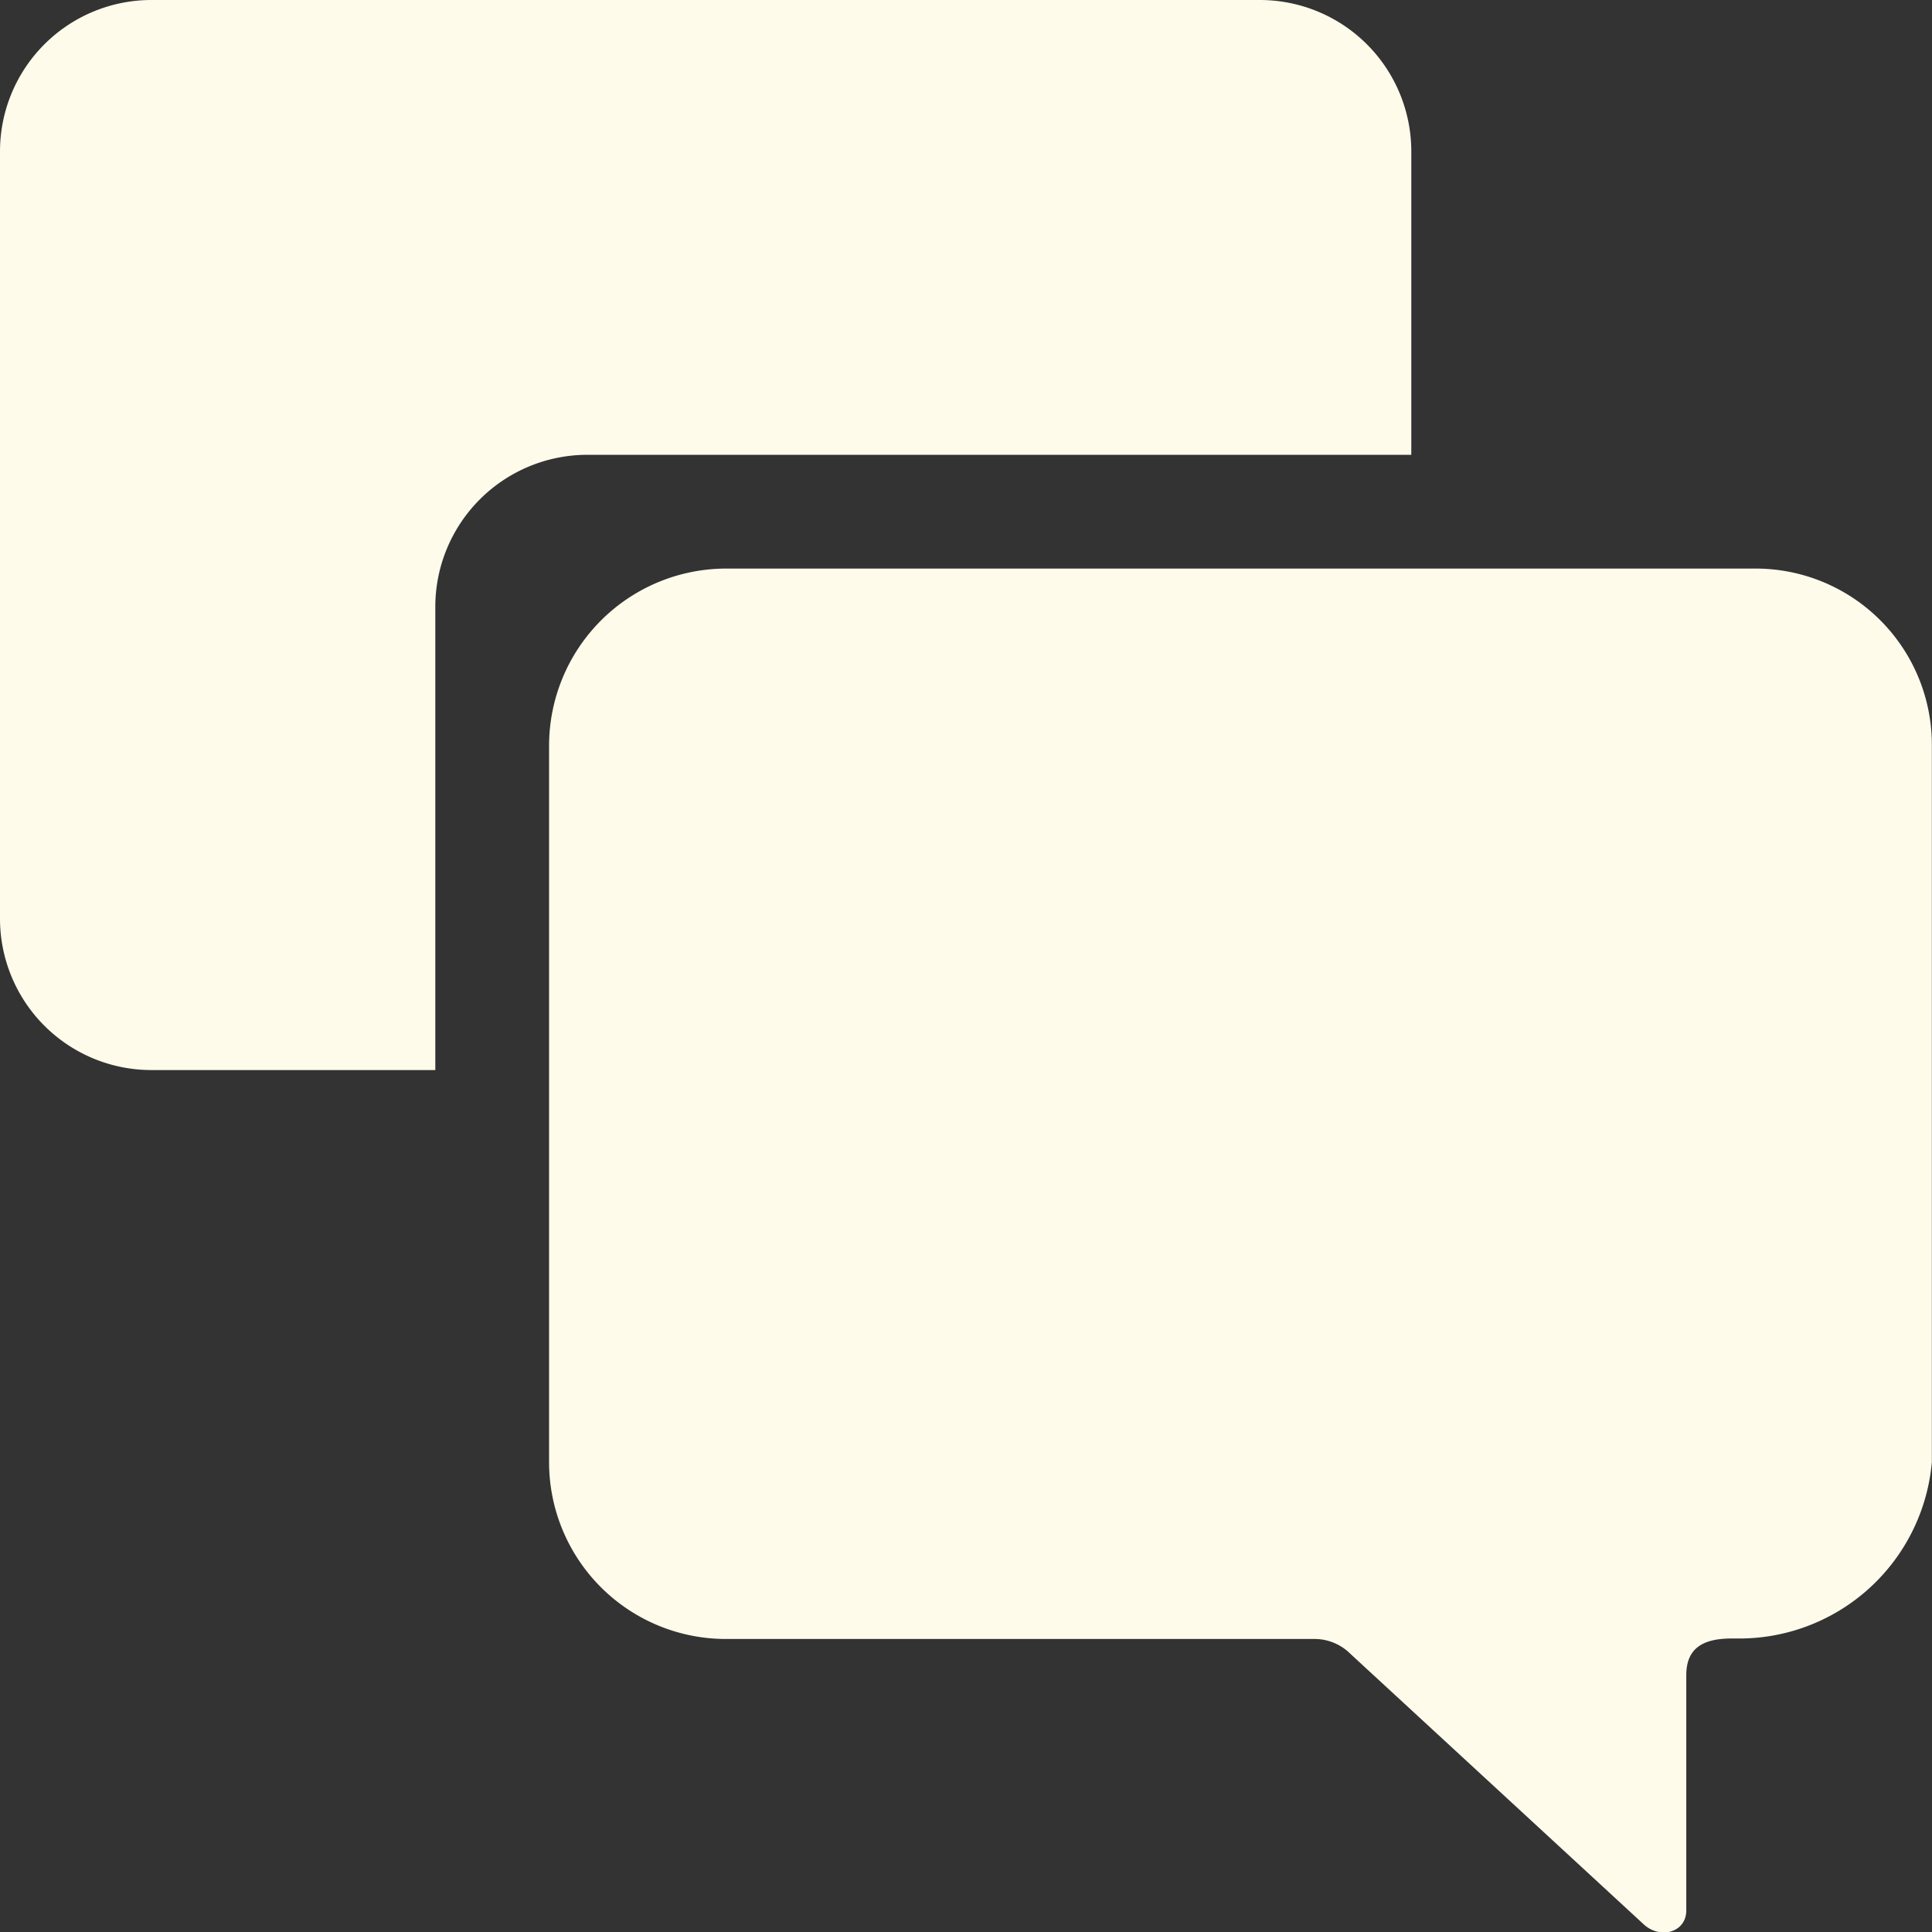 <svg xmlns="http://www.w3.org/2000/svg" width="27.85" height="27.855" viewBox="0 0 27.85 27.855"><rect x="0" y="0" width="27.85" height="27.855" fill="#333333" stroke="none"/><g transform="translate(0 -0.001)"><path d="M29.077,11.981H14.237a2.555,2.555,0,0,0-2.551,2.551V24.866a2.549,2.549,0,0,0,2.551,2.545h8.491a.732.732,0,0,1,.509.214l4.219,3.891c.234.228.623.134.623-.194V27.933c0-.4.254-.529.656-.529H28.8a2.787,2.787,0,0,0,2.819-2.545V14.533A2.541,2.541,0,0,0,29.077,11.981Z" transform="translate(-3.771 -3.784)" fill="#fffbeb"/><path d="M11.839,9.931H23.719V5.558a2.183,2.183,0,0,0-2.183-2.183H5.558A2.183,2.183,0,0,0,3.375,5.558V16.621A2.183,2.183,0,0,0,5.558,18.8H9.65v-6.69A2.193,2.193,0,0,1,11.839,9.931Z" transform="translate(-3.375 -3.374)" fill="#fffbeb"/></g></svg>